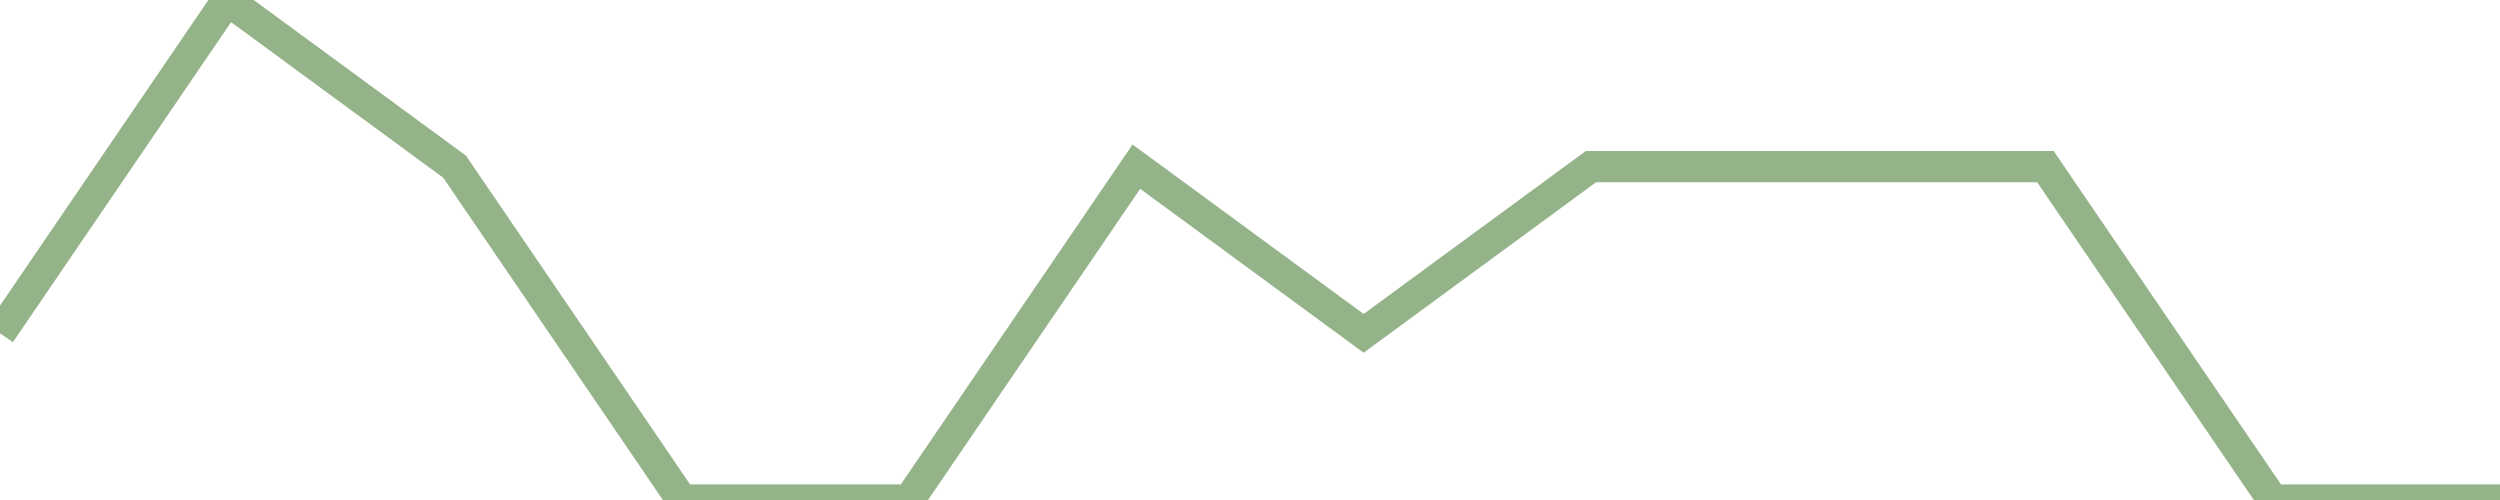 <?xml version="1.0" encoding="utf-8"?>
      <svg
        height="100%"
        preserveAspectRatio="none"
        version="1.1"
        viewBox="0 0 80 16"
        x="0px"
        xml:space="preserve"
        xmlns="http://www.w3.org/2000/svg"
        xmlns:xlink="http://www.w3.org/1999/xlink"
        y="0px"
        width="100%"
      >
        <title>Sparkline</title>
        <desc>A line graph representation of a value's change over time.</desc>
        
        
        <path
          d="M 0,10.667 L 7.273,0 L 14.546,5.333 L 21.818,16 L 29.091,16 L 36.364,5.333 L 43.636,10.667 L 50.909,5.333 L 58.182,5.333 L 65.454,5.333 L 72.727,16 L 80,16"
          fill="transparent"
          stroke="#94b388"
          stroke-width="1"
        />
      
      </svg>
    
